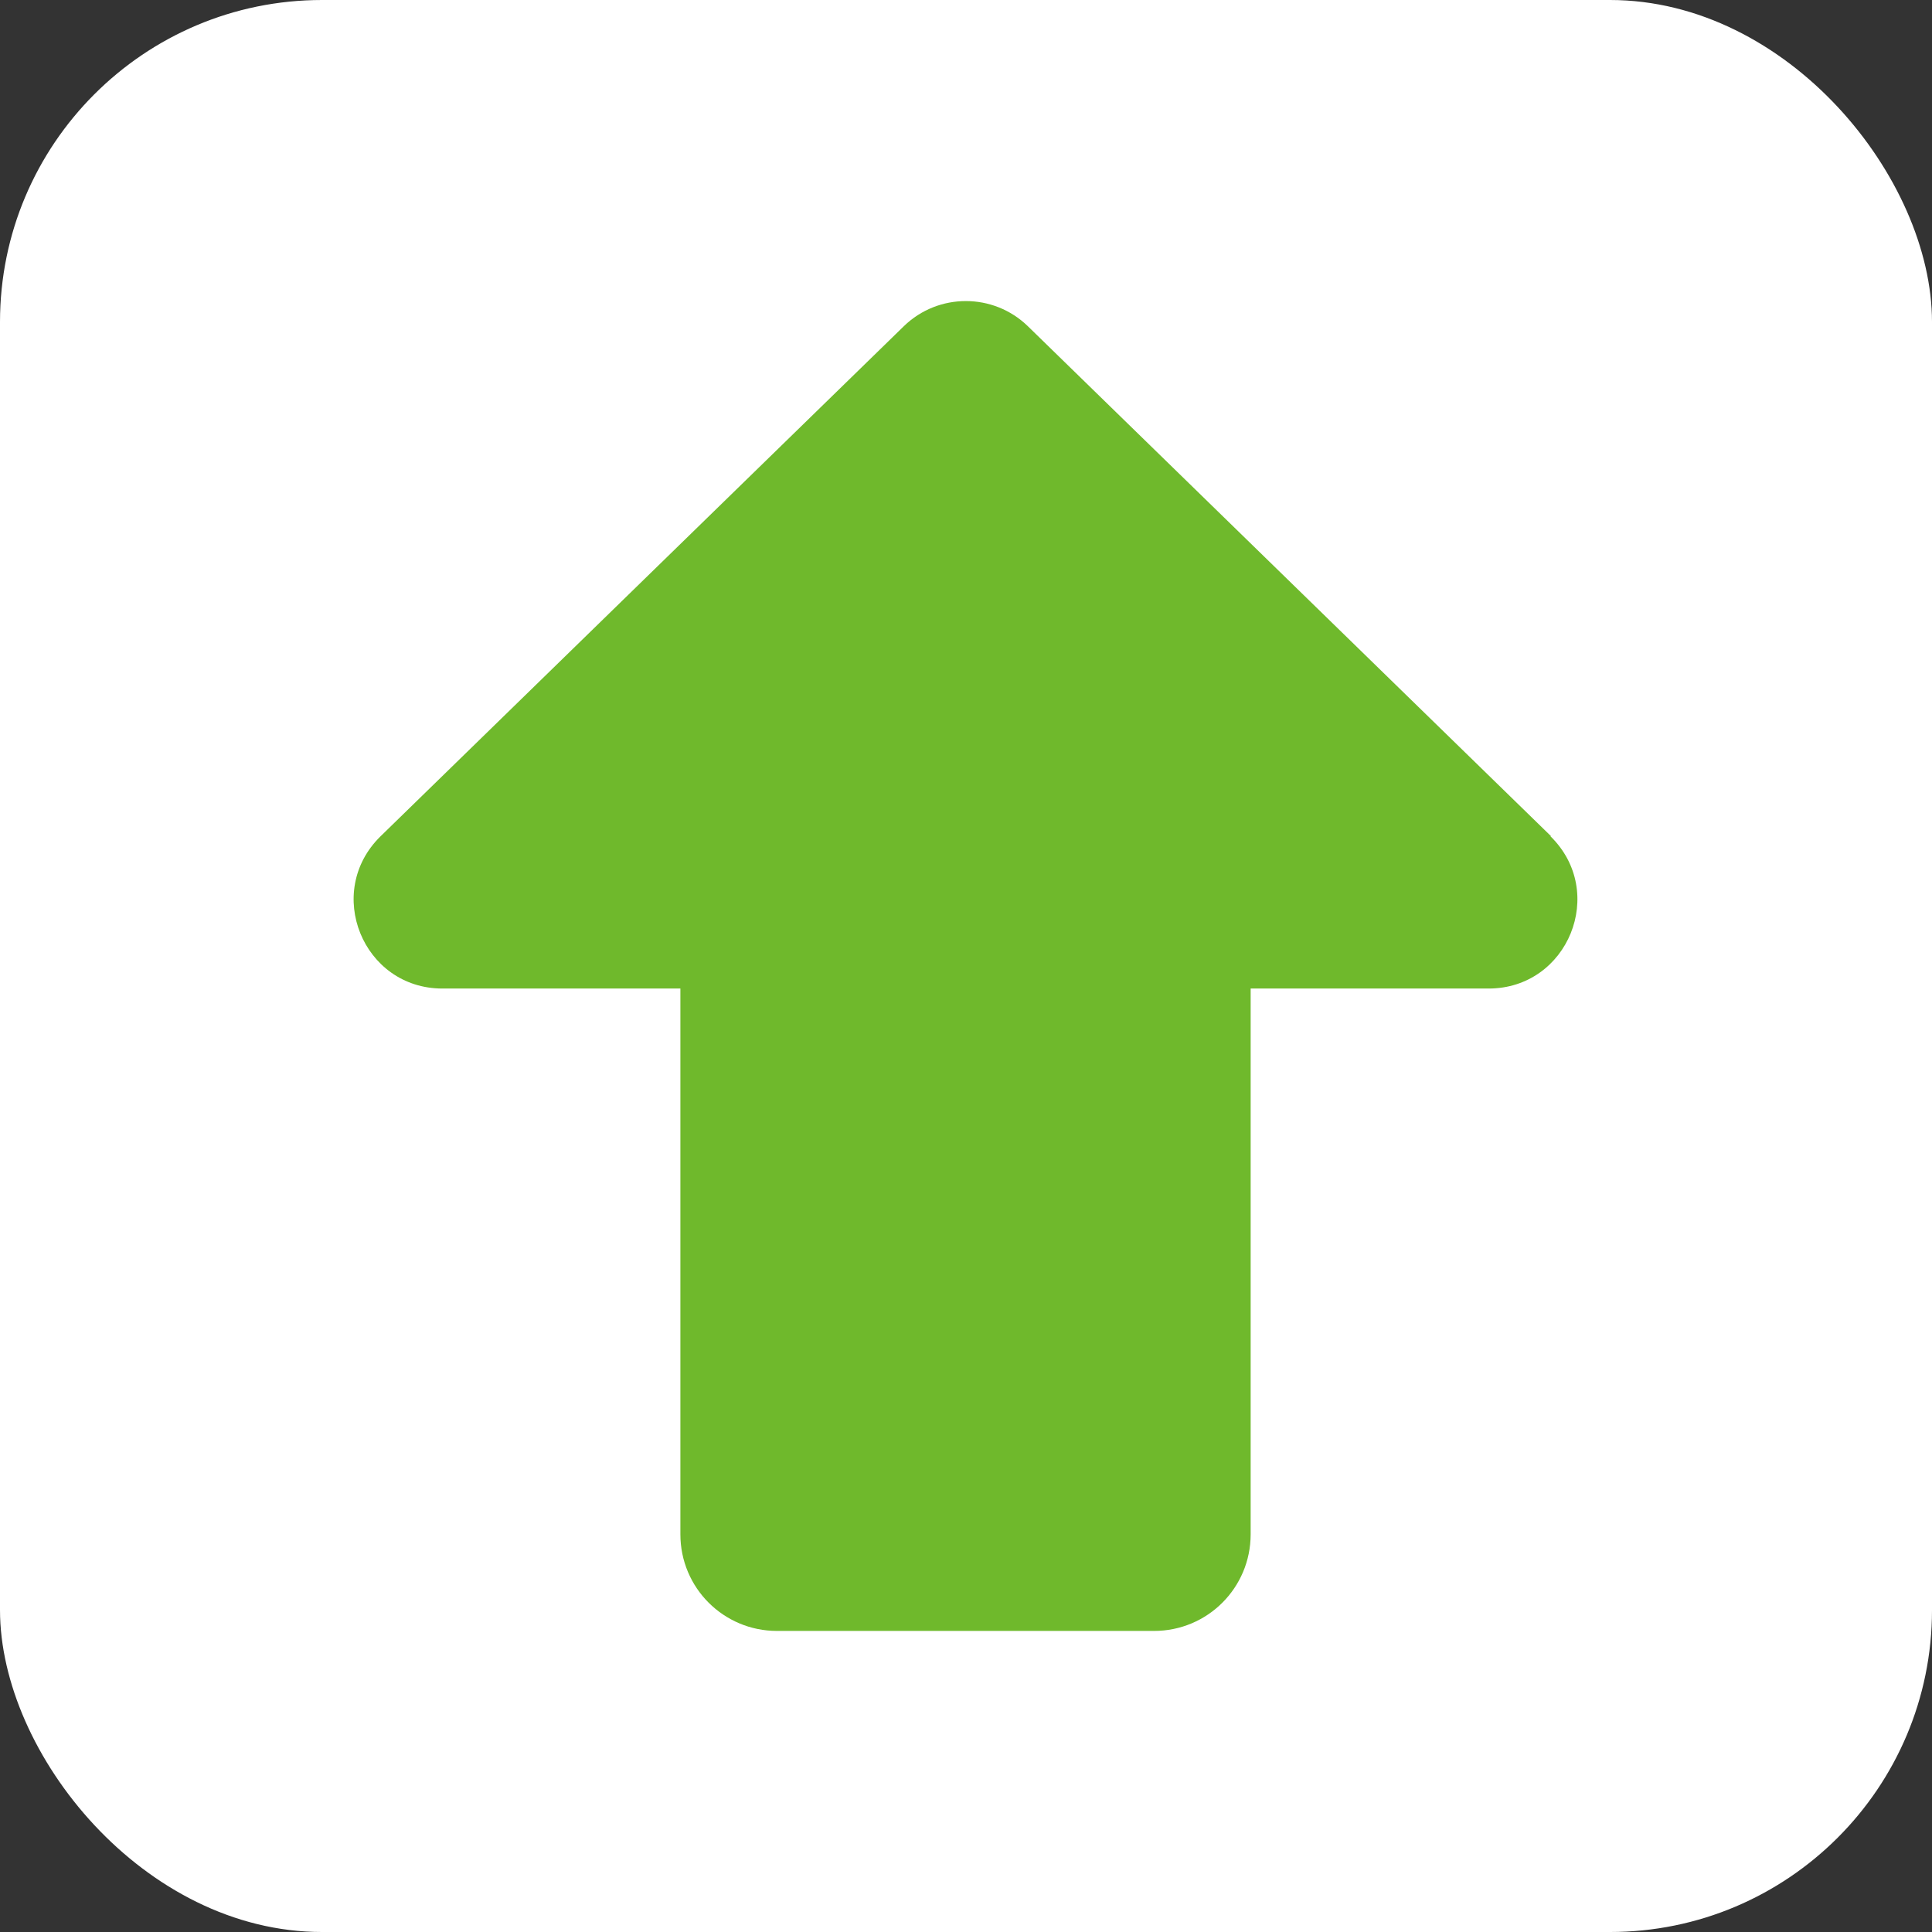 <?xml version="1.0" encoding="UTF-8"?>
<svg xmlns="http://www.w3.org/2000/svg" version="1.1" viewBox="0 0 60 60">
  <rect x="0" y="0" width="60" height="60" fill="#333333" stroke="none"/>
  <defs>
    <style>
      .cls-1 {
        fill: #6fb92c;
      }

      .cls-2 {
        fill: #fff;
      }
    </style>
  </defs>
  <!-- Generator: Adobe Illustrator 28.6.0, SVG Export Plug-In . SVG Version: 1.2.0 Build 709)  -->
  <g>
    <g id="_レイヤー_1" data-name="レイヤー_1">
      <g>
        <rect class="cls-2" width="60" height="60" rx="10" ry="10"/>
        <path class="cls-1" d="M48.17,25.97l-16.25-15.84c-1.07-1.04-2.78-1.04-3.85,0l-16.25,15.84c-1.77,1.73-.55,4.73,1.92,4.73h7.39v16.95c0,1.66,1.34,3,3,3h11.71c1.66,0,3-1.34,3-3v-16.95h7.39c2.47,0,3.69-3,1.92-4.73Z"/>
      </g>
    </g>
  </g>
</svg>